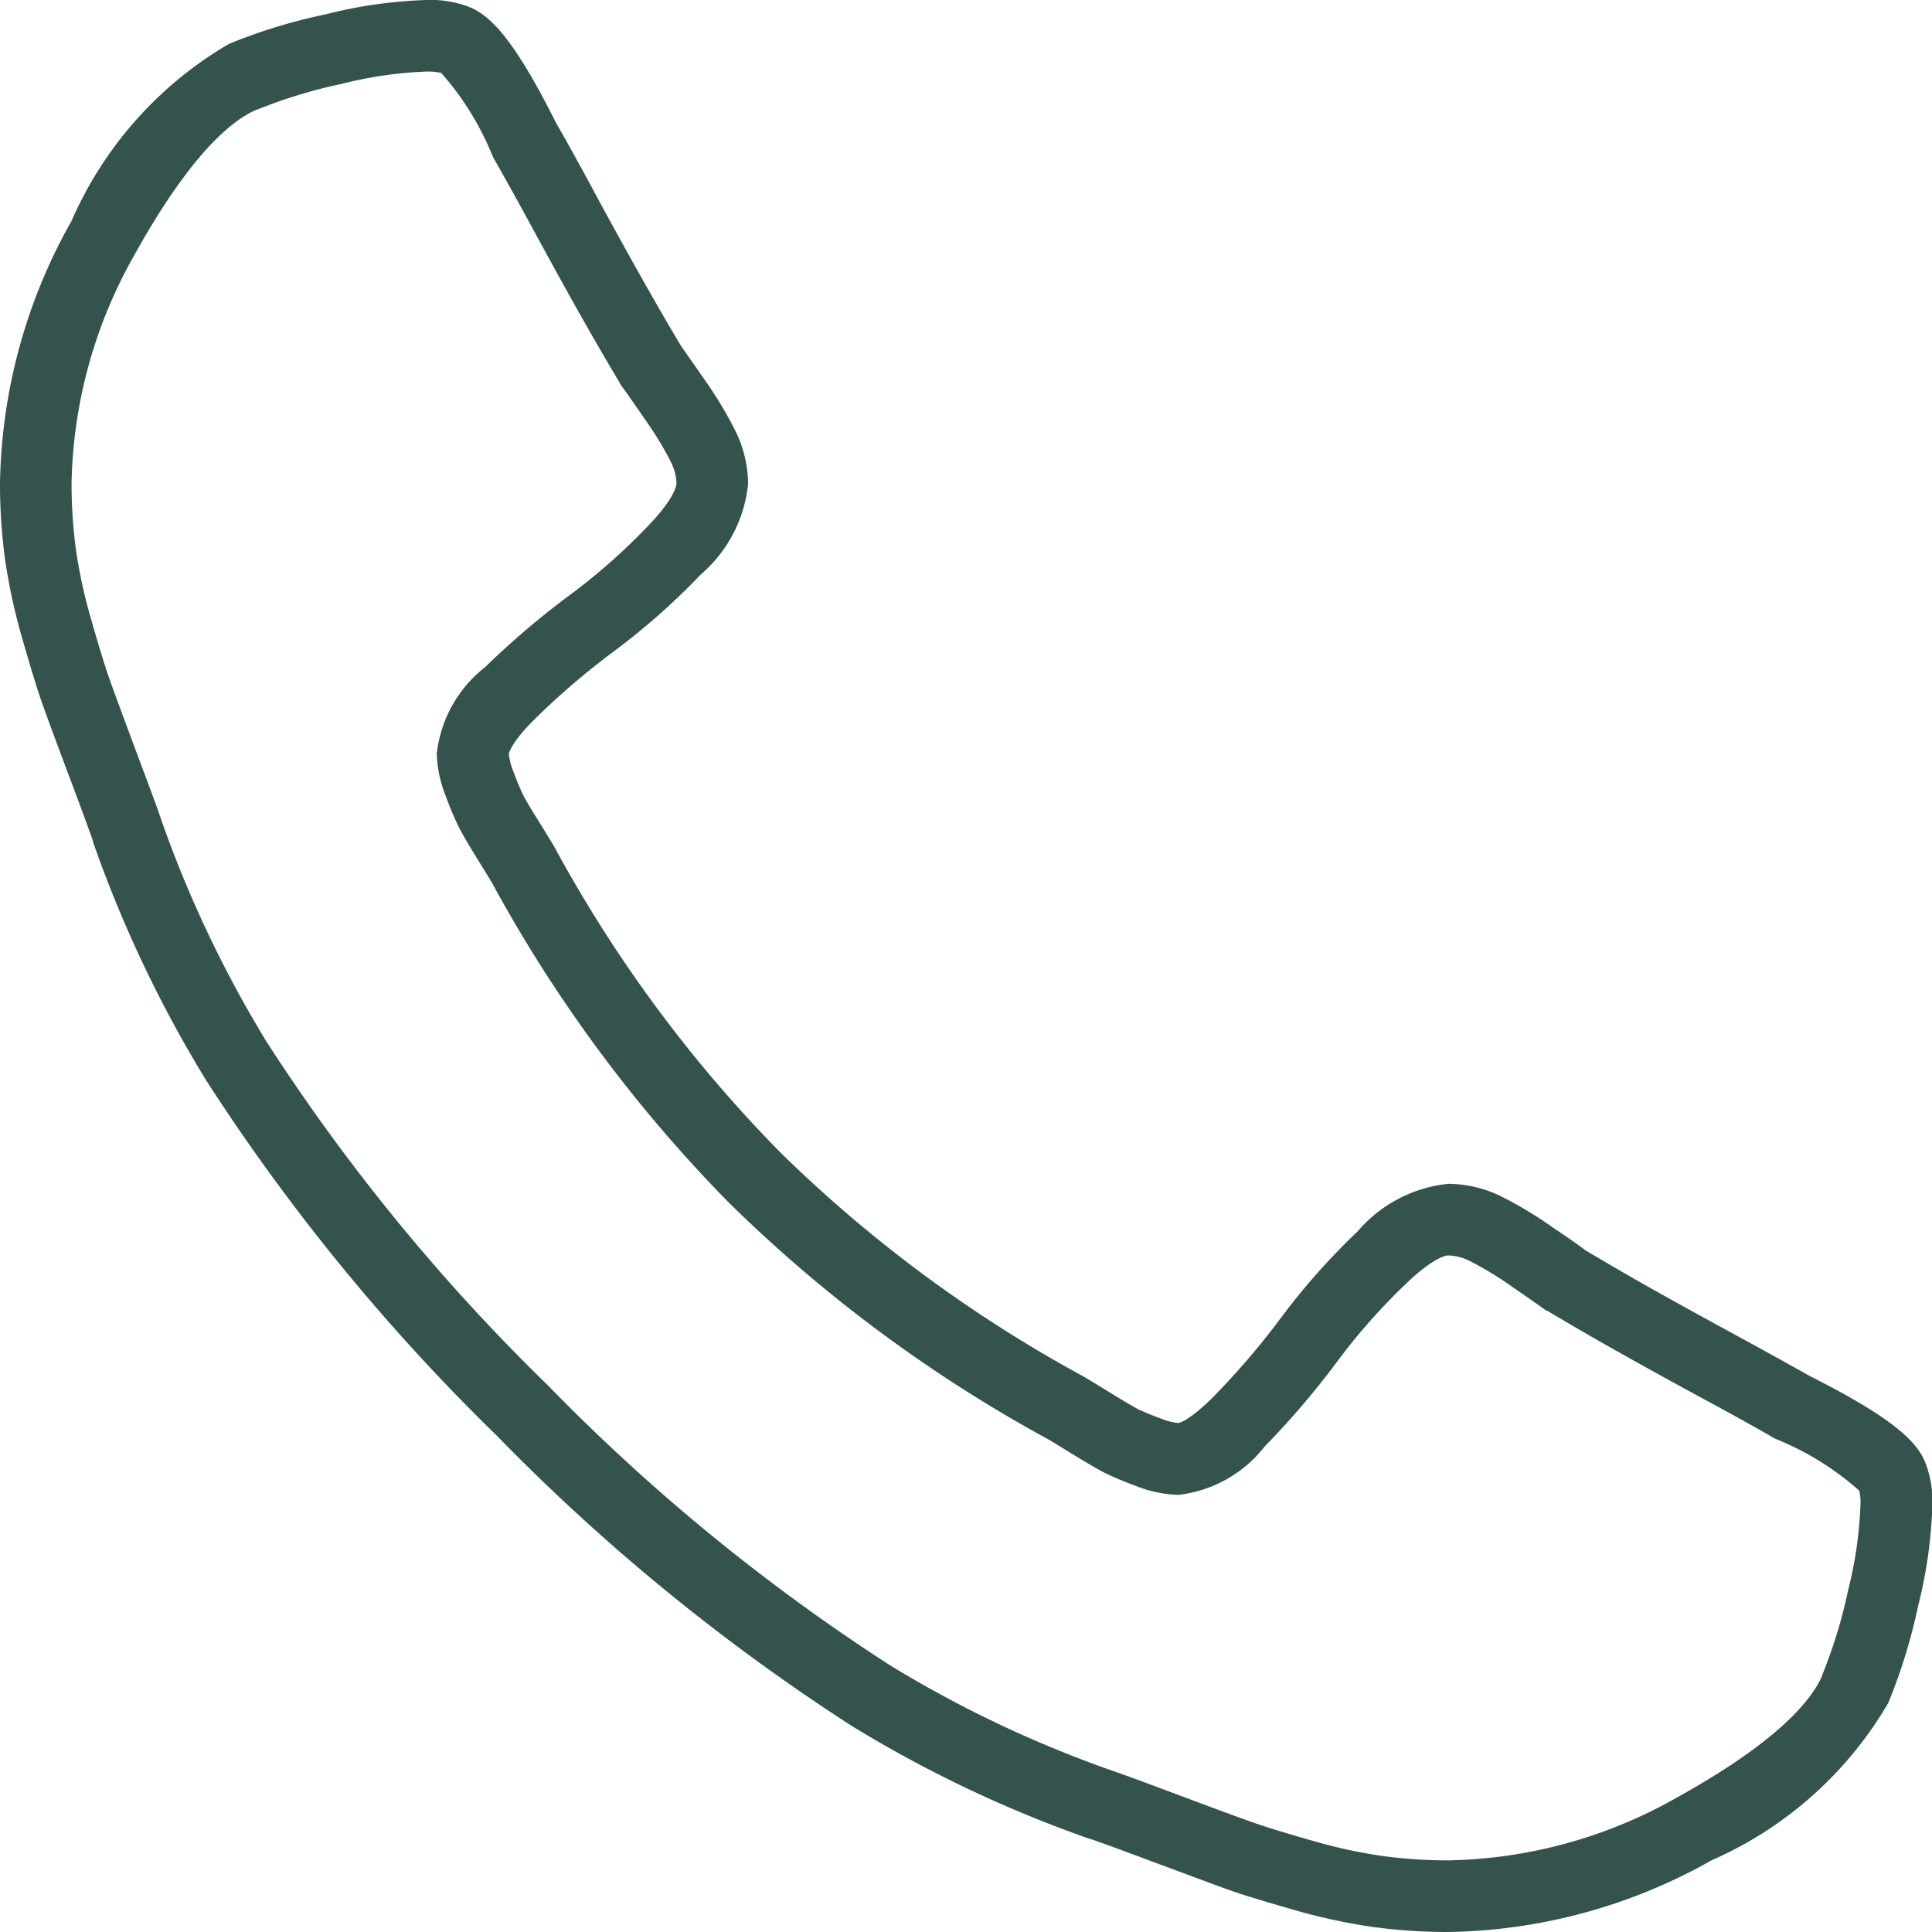 <svg xmlns="http://www.w3.org/2000/svg" width="27" height="27" viewBox="0 0 27 27"><g transform="translate(0.5 0.5)"><path d="M19.74,26.5a7.864,7.864,0,0,1-1.045-.069,8.121,8.121,0,0,1-1.132-.246c-.4-.115-.7-.205-.9-.277s-.54-.2-1.033-.382c-.6-.226-.816-.3-.887-.326l-.01,0a17.3,17.3,0,0,1-3.328-1.579,28.457,28.457,0,0,1-4.964-4.059,28.458,28.458,0,0,1-4.06-4.964A17.3,17.3,0,0,1,.8,11.266l0-.01c-.024-.072-.1-.284-.326-.887C.289,9.876.16,9.528.092,9.336s-.163-.5-.277-.9A8.121,8.121,0,0,1-.431,7.305,7.864,7.864,0,0,1-.5,6.26a7.685,7.685,0,0,1,1-3.673A5.335,5.335,0,0,1,2.7.113,7.758,7.758,0,0,1,4.052-.3,6.506,6.506,0,0,1,5.466-.5a1.5,1.5,0,0,1,.566.088c.31.112.645.444,1.241,1.633.136.236.322.571.553,1s.448.82.643,1.166.375.658.553.955c.035.049.113.159.318.455a5.584,5.584,0,0,1,.436.722,1.7,1.7,0,0,1,.179.744,1.923,1.923,0,0,1-.664,1.268A9.543,9.543,0,0,1,8.082,8.6a10.673,10.673,0,0,0-1.094.935c-.332.326-.373.479-.377.5a.818.818,0,0,0,.061.238,3.482,3.482,0,0,0,.135.329c.025.05.086.16.237.4.179.29.214.35.228.379A18.969,18.969,0,0,0,10.4,15.6a18.969,18.969,0,0,0,4.221,3.125c.028.015.089.05.379.229.244.151.354.212.4.237a3.485,3.485,0,0,0,.329.135.818.818,0,0,0,.238.061c.018,0,.171-.045.5-.377a10.672,10.672,0,0,0,.935-1.094,9.543,9.543,0,0,1,1.072-1.208,1.922,1.922,0,0,1,1.268-.664,1.7,1.7,0,0,1,.744.179,5.584,5.584,0,0,1,.722.436c.3.2.406.283.455.318.3.178.618.364.955.553s.74.411,1.166.643.76.417,1,.553c1.189.6,1.521.93,1.633,1.241a1.5,1.5,0,0,1,.088.566,6.506,6.506,0,0,1-.2,1.414,7.755,7.755,0,0,1-.416,1.351,5.329,5.329,0,0,1-2.47,2.2A7.69,7.69,0,0,1,19.74,26.5Zm-4.675-2.247c.121.041.421.151.917.337s.829.309,1.017.375.462.151.838.258a7.127,7.127,0,0,0,.991.216,6.86,6.86,0,0,0,.912.06,6.7,6.7,0,0,0,3.2-.881c1.412-.783,1.884-1.363,2.03-1.712l0-.008a6.9,6.9,0,0,0,.358-1.176,5.654,5.654,0,0,0,.172-1.19.714.714,0,0,0-.017-.2v0a4.006,4.006,0,0,0-1.164-.721l-.027-.014c-.229-.133-.56-.317-.985-.547s-.827-.452-1.179-.65-.69-.393-1-.58L21.1,17.81l-.021-.015c-.025-.019-.115-.084-.446-.312a4.706,4.706,0,0,0-.589-.358.708.708,0,0,0-.309-.08s-.174,0-.579.389a8.54,8.54,0,0,0-.959,1.081,11.675,11.675,0,0,1-1.023,1.2,1.787,1.787,0,0,1-1.206.676,1.712,1.712,0,0,1-.589-.123,4.451,4.451,0,0,1-.429-.179c-.1-.051-.255-.14-.482-.28s-.3-.184-.318-.194l-.013-.007a19.971,19.971,0,0,1-4.45-3.3,19.971,19.971,0,0,1-3.3-4.45l-.007-.012c-.009-.017-.047-.081-.194-.318s-.229-.381-.28-.482a4.449,4.449,0,0,1-.179-.428,1.711,1.711,0,0,1-.123-.589,1.787,1.787,0,0,1,.676-1.206A11.677,11.677,0,0,1,7.484,7.8a8.542,8.542,0,0,0,1.081-.959c.384-.4.389-.577.389-.579a.707.707,0,0,0-.08-.309,4.707,4.707,0,0,0-.358-.589c-.228-.331-.293-.421-.312-.446L8.19,4.9l-.013-.022c-.186-.311-.381-.647-.58-1s-.416-.748-.65-1.179-.415-.756-.547-.985l-.014-.027A4.019,4.019,0,0,0,5.665.518l-.008,0A.8.8,0,0,0,5.466.5a5.654,5.654,0,0,0-1.19.172A6.9,6.9,0,0,0,3.1,1.03l-.008,0c-.348.146-.928.618-1.714,2.034A6.7,6.7,0,0,0,.5,6.26a6.86,6.86,0,0,0,.06.912,7.127,7.127,0,0,0,.216.991c.107.376.194.658.258.838s.193.529.375,1.017.3.8.337.917a16.3,16.3,0,0,0,1.484,3.131,27.471,27.471,0,0,0,3.918,4.786,27.47,27.47,0,0,0,4.786,3.918A16.3,16.3,0,0,0,15.065,24.253Z" transform="translate(0)" fill="#34534c"/></g></svg>